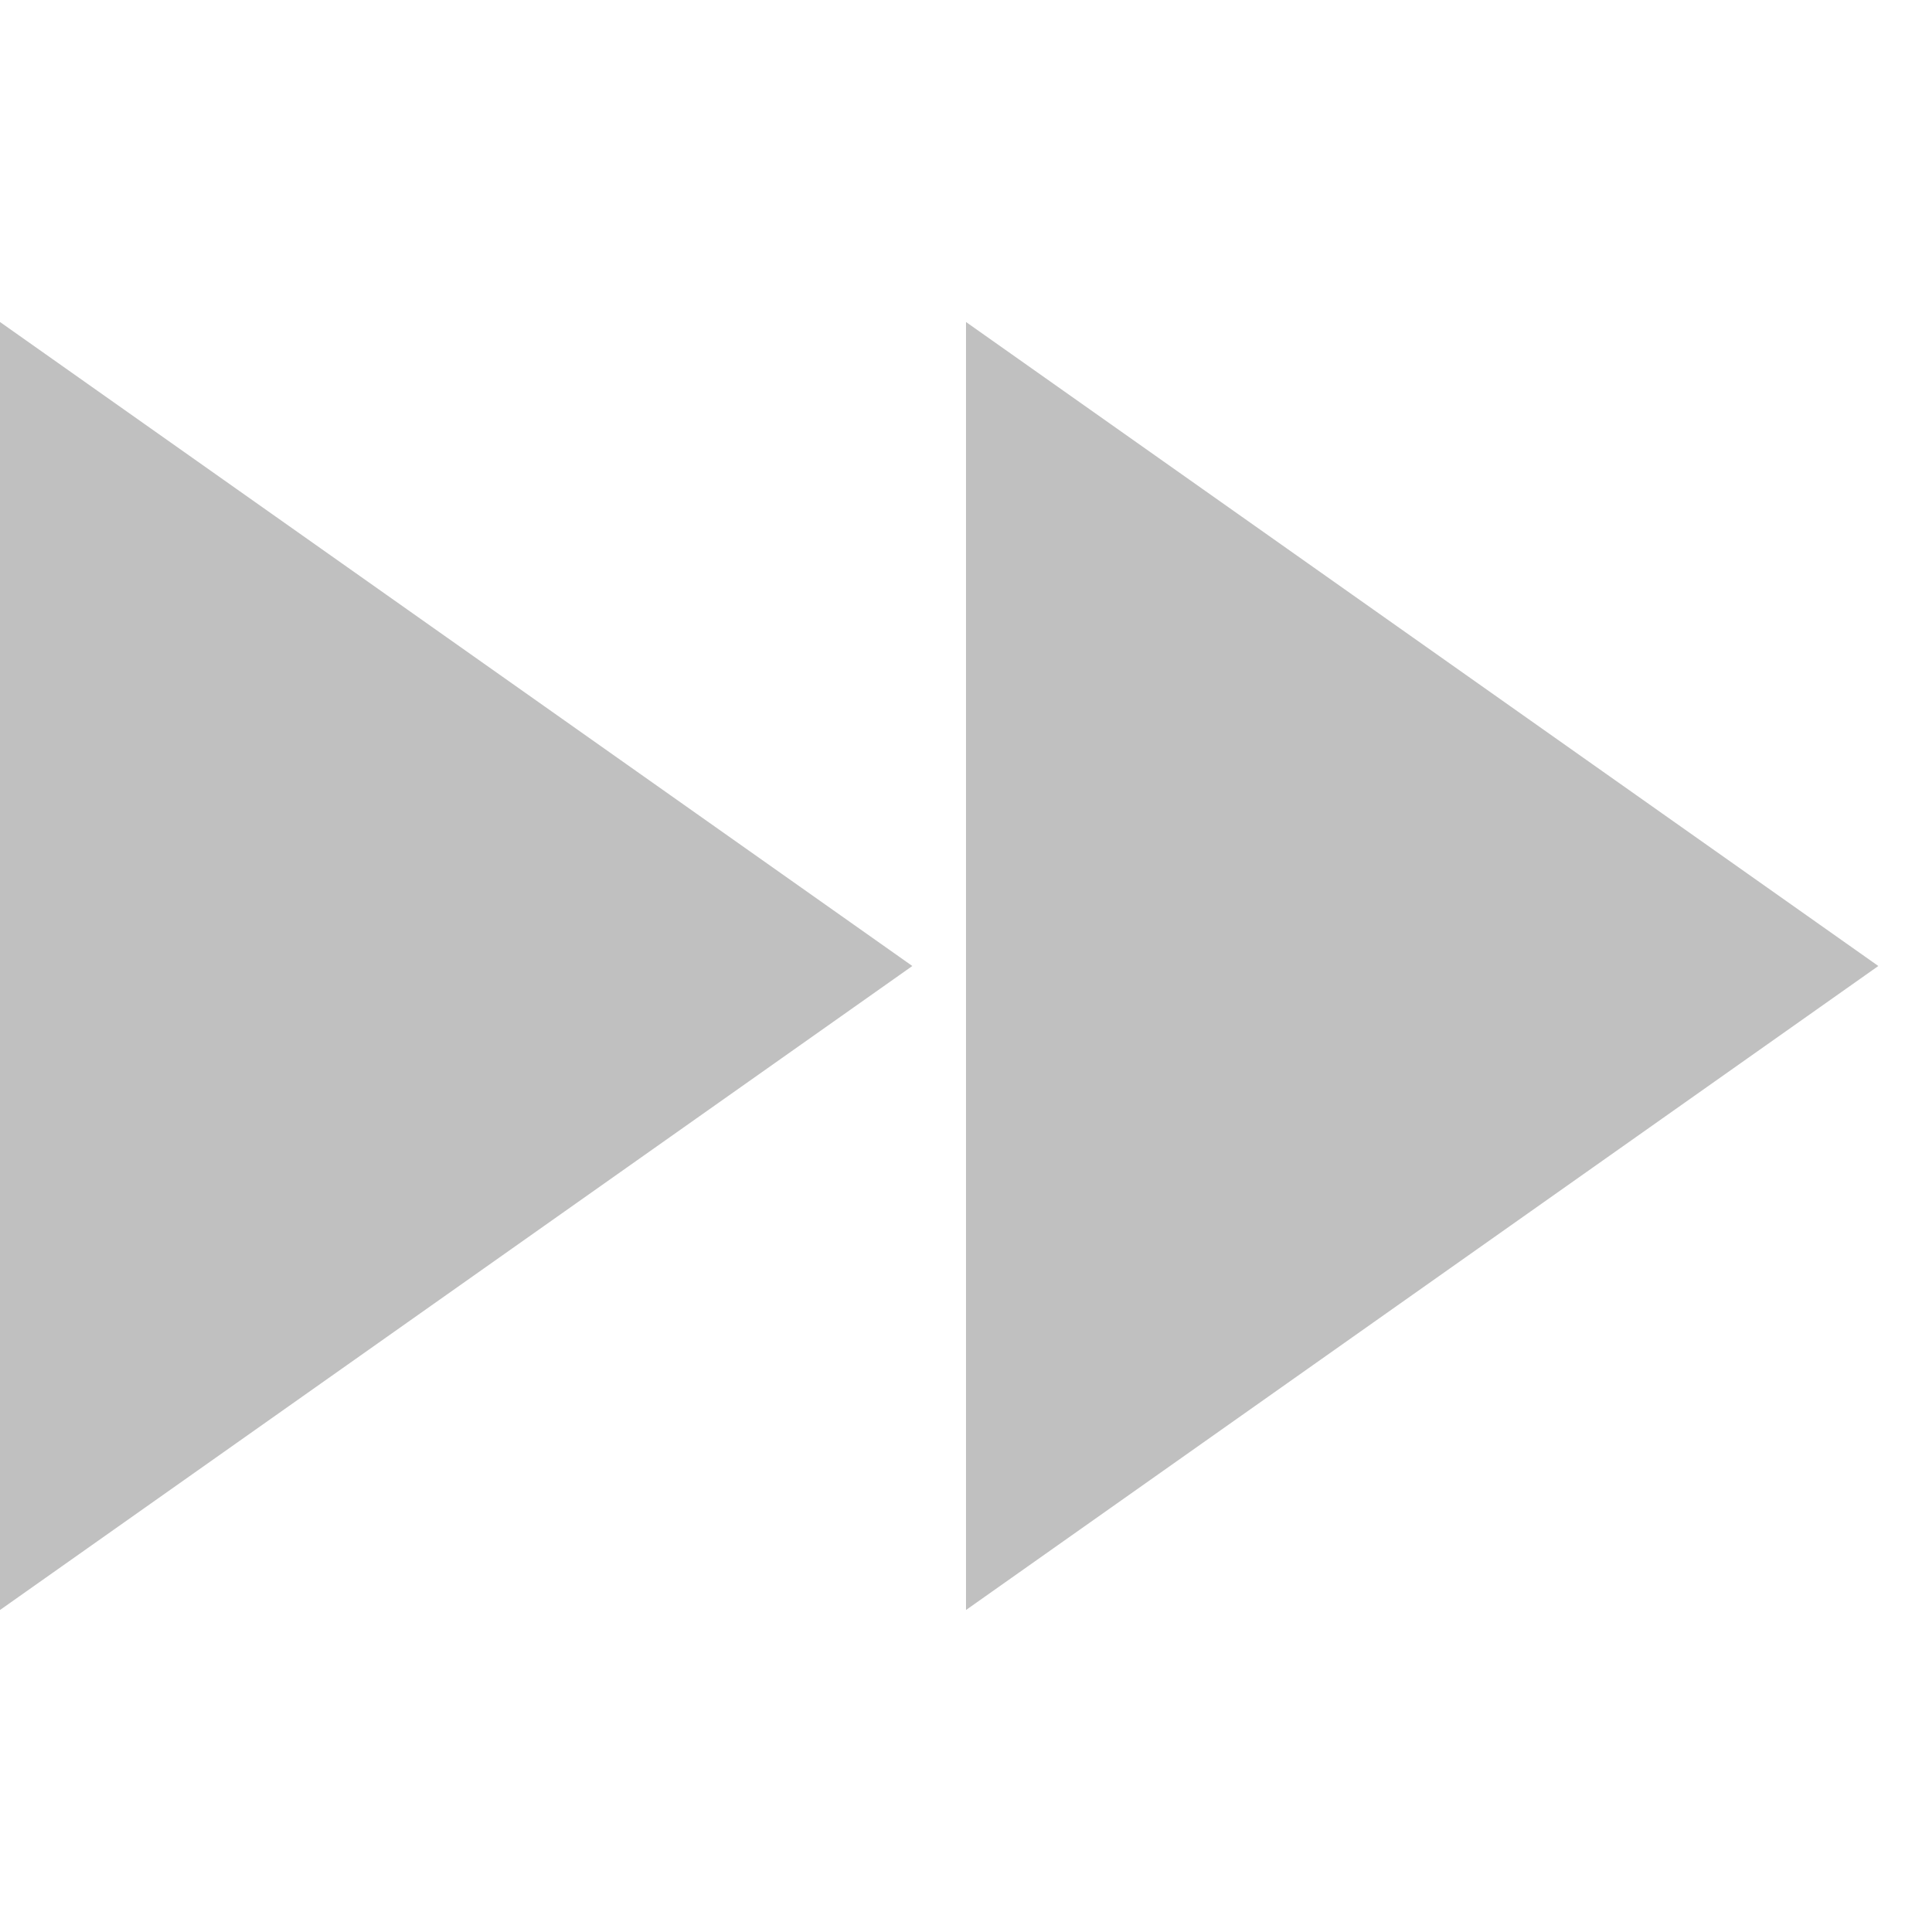 <?xml version="1.0" ?><svg fill="#C0C0C0" height="32px" version="1.1" viewBox="0 0 18 12" width="32px" xmlns="http://www.w3.org/2000/svg" xmlns:sketch="http://www.bohemiancoding.com/sketch/ns" xmlns:xlink="http://www.w3.org/1999/xlink"><title/><desc/><defs/><g fill-rule="evenodd" id="Page-1" stroke="none" stroke-width="1"><g id="Icons-AV" transform="translate(-43, -5)"><g id="fast-forward" transform="translate(43, 5)"><path d="M0,12 L8.5,6 L0,0 L0,12 L0,12 Z M9,0 L9,12 L17.5,6 L9,0 L9,0 Z" id="Shape"/></g></g></g></svg>